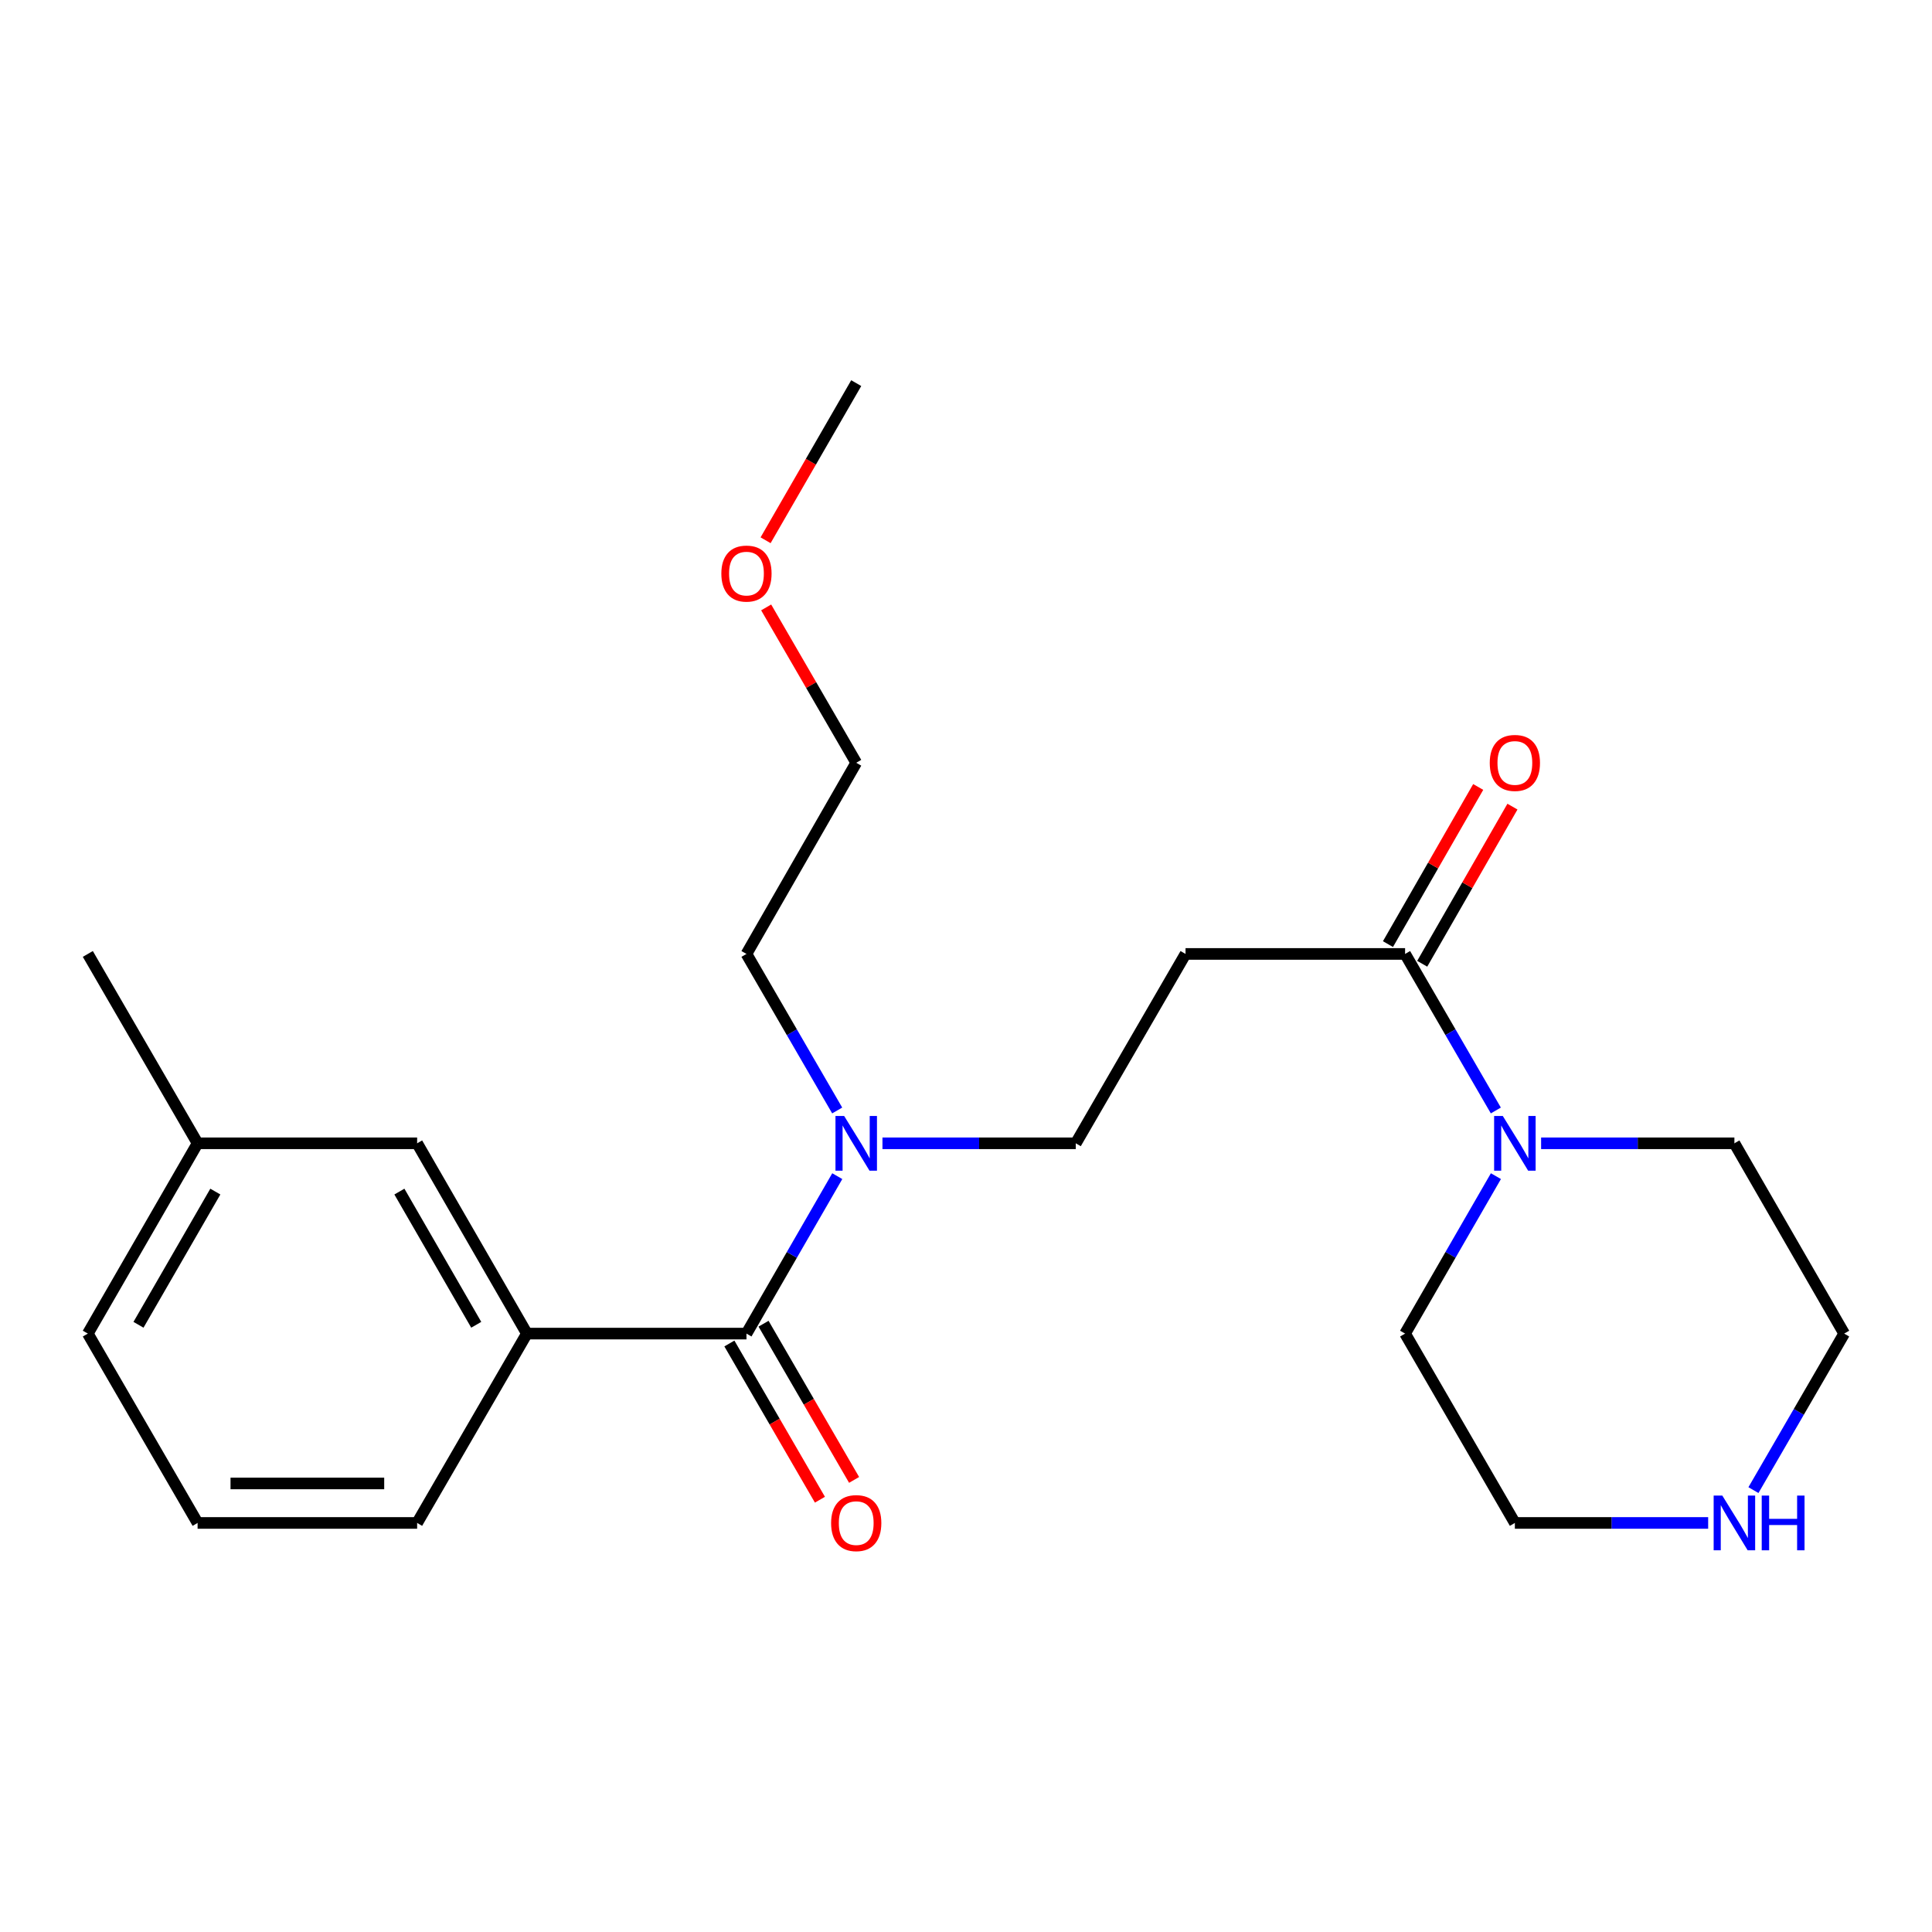 <?xml version='1.0' encoding='iso-8859-1'?>
<svg version='1.1' baseProfile='full'
              xmlns='http://www.w3.org/2000/svg'
                      xmlns:rdkit='http://www.rdkit.org/xml'
                      xmlns:xlink='http://www.w3.org/1999/xlink'
                  xml:space='preserve'
width='1000px' height='1000px' viewBox='0 0 1000 1000'>
<!-- END OF HEADER -->
<rect style='opacity:1.0;fill:#FFFFFF;stroke:none' width='1000' height='1000' x='0' y='0'> </rect>
<path class='bond-2' d='M 386.369,690.268 L 272.727,690.268' style='fill:none;fill-rule:evenodd;stroke:#000000;stroke-width:6px;stroke-linecap:butt;stroke-linejoin:miter;stroke-opacity:1' />
<path class='bond-4' d='M 386.369,690.268 L 409.871,649.522' style='fill:none;fill-rule:evenodd;stroke:#000000;stroke-width:6px;stroke-linecap:butt;stroke-linejoin:miter;stroke-opacity:1' />
<path class='bond-4' d='M 409.871,649.522 L 433.372,608.776' style='fill:none;fill-rule:evenodd;stroke:#0000FF;stroke-width:6px;stroke-linecap:butt;stroke-linejoin:miter;stroke-opacity:1' />
<path class='bond-6' d='M 377.528,695.393 L 400.961,735.82' style='fill:none;fill-rule:evenodd;stroke:#000000;stroke-width:6px;stroke-linecap:butt;stroke-linejoin:miter;stroke-opacity:1' />
<path class='bond-6' d='M 400.961,735.82 L 424.395,776.247' style='fill:none;fill-rule:evenodd;stroke:#FF0000;stroke-width:6px;stroke-linecap:butt;stroke-linejoin:miter;stroke-opacity:1' />
<path class='bond-6' d='M 395.211,685.143 L 418.645,725.57' style='fill:none;fill-rule:evenodd;stroke:#000000;stroke-width:6px;stroke-linecap:butt;stroke-linejoin:miter;stroke-opacity:1' />
<path class='bond-6' d='M 418.645,725.57 L 442.078,765.997' style='fill:none;fill-rule:evenodd;stroke:#FF0000;stroke-width:6px;stroke-linecap:butt;stroke-linejoin:miter;stroke-opacity:1' />
<path class='bond-0' d='M 727.273,493.756 L 613.631,493.756' style='fill:none;fill-rule:evenodd;stroke:#000000;stroke-width:6px;stroke-linecap:butt;stroke-linejoin:miter;stroke-opacity:1' />
<path class='bond-1' d='M 727.273,493.756 L 750.758,534.269' style='fill:none;fill-rule:evenodd;stroke:#000000;stroke-width:6px;stroke-linecap:butt;stroke-linejoin:miter;stroke-opacity:1' />
<path class='bond-1' d='M 750.758,534.269 L 774.243,574.781' style='fill:none;fill-rule:evenodd;stroke:#0000FF;stroke-width:6px;stroke-linecap:butt;stroke-linejoin:miter;stroke-opacity:1' />
<path class='bond-9' d='M 736.135,498.846 L 759.489,458.178' style='fill:none;fill-rule:evenodd;stroke:#000000;stroke-width:6px;stroke-linecap:butt;stroke-linejoin:miter;stroke-opacity:1' />
<path class='bond-9' d='M 759.489,458.178 L 782.842,417.51' style='fill:none;fill-rule:evenodd;stroke:#FF0000;stroke-width:6px;stroke-linecap:butt;stroke-linejoin:miter;stroke-opacity:1' />
<path class='bond-9' d='M 718.41,488.667 L 741.764,447.999' style='fill:none;fill-rule:evenodd;stroke:#000000;stroke-width:6px;stroke-linecap:butt;stroke-linejoin:miter;stroke-opacity:1' />
<path class='bond-9' d='M 741.764,447.999 L 765.117,407.331' style='fill:none;fill-rule:evenodd;stroke:#FF0000;stroke-width:6px;stroke-linecap:butt;stroke-linejoin:miter;stroke-opacity:1' />
<path class='bond-11' d='M 774.285,608.777 L 750.779,649.522' style='fill:none;fill-rule:evenodd;stroke:#0000FF;stroke-width:6px;stroke-linecap:butt;stroke-linejoin:miter;stroke-opacity:1' />
<path class='bond-11' d='M 750.779,649.522 L 727.273,690.268' style='fill:none;fill-rule:evenodd;stroke:#000000;stroke-width:6px;stroke-linecap:butt;stroke-linejoin:miter;stroke-opacity:1' />
<path class='bond-12' d='M 797.675,591.774 L 847.699,591.774' style='fill:none;fill-rule:evenodd;stroke:#0000FF;stroke-width:6px;stroke-linecap:butt;stroke-linejoin:miter;stroke-opacity:1' />
<path class='bond-12' d='M 847.699,591.774 L 897.724,591.774' style='fill:none;fill-rule:evenodd;stroke:#000000;stroke-width:6px;stroke-linecap:butt;stroke-linejoin:miter;stroke-opacity:1' />
<path class='bond-7' d='M 272.727,690.268 L 215.906,591.774' style='fill:none;fill-rule:evenodd;stroke:#000000;stroke-width:6px;stroke-linecap:butt;stroke-linejoin:miter;stroke-opacity:1' />
<path class='bond-7' d='M 246.5,685.708 L 206.725,616.762' style='fill:none;fill-rule:evenodd;stroke:#000000;stroke-width:6px;stroke-linecap:butt;stroke-linejoin:miter;stroke-opacity:1' />
<path class='bond-13' d='M 272.727,690.268 L 215.906,788.274' style='fill:none;fill-rule:evenodd;stroke:#000000;stroke-width:6px;stroke-linecap:butt;stroke-linejoin:miter;stroke-opacity:1' />
<path class='bond-3' d='M 613.631,493.756 L 556.821,591.774' style='fill:none;fill-rule:evenodd;stroke:#000000;stroke-width:6px;stroke-linecap:butt;stroke-linejoin:miter;stroke-opacity:1' />
<path class='bond-5' d='M 456.76,591.774 L 506.791,591.774' style='fill:none;fill-rule:evenodd;stroke:#0000FF;stroke-width:6px;stroke-linecap:butt;stroke-linejoin:miter;stroke-opacity:1' />
<path class='bond-5' d='M 506.791,591.774 L 556.821,591.774' style='fill:none;fill-rule:evenodd;stroke:#000000;stroke-width:6px;stroke-linecap:butt;stroke-linejoin:miter;stroke-opacity:1' />
<path class='bond-18' d='M 433.33,574.782 L 409.85,534.269' style='fill:none;fill-rule:evenodd;stroke:#0000FF;stroke-width:6px;stroke-linecap:butt;stroke-linejoin:miter;stroke-opacity:1' />
<path class='bond-18' d='M 409.85,534.269 L 386.369,493.756' style='fill:none;fill-rule:evenodd;stroke:#000000;stroke-width:6px;stroke-linecap:butt;stroke-linejoin:miter;stroke-opacity:1' />
<path class='bond-10' d='M 215.906,591.774 L 102.276,591.774' style='fill:none;fill-rule:evenodd;stroke:#000000;stroke-width:6px;stroke-linecap:butt;stroke-linejoin:miter;stroke-opacity:1' />
<path class='bond-8' d='M 907.576,771.282 L 931.061,730.775' style='fill:none;fill-rule:evenodd;stroke:#0000FF;stroke-width:6px;stroke-linecap:butt;stroke-linejoin:miter;stroke-opacity:1' />
<path class='bond-8' d='M 931.061,730.775 L 954.545,690.268' style='fill:none;fill-rule:evenodd;stroke:#000000;stroke-width:6px;stroke-linecap:butt;stroke-linejoin:miter;stroke-opacity:1' />
<path class='bond-24' d='M 884.144,788.274 L 834.119,788.274' style='fill:none;fill-rule:evenodd;stroke:#0000FF;stroke-width:6px;stroke-linecap:butt;stroke-linejoin:miter;stroke-opacity:1' />
<path class='bond-24' d='M 834.119,788.274 L 784.094,788.274' style='fill:none;fill-rule:evenodd;stroke:#000000;stroke-width:6px;stroke-linecap:butt;stroke-linejoin:miter;stroke-opacity:1' />
<path class='bond-21' d='M 102.276,591.774 L 45.455,493.756' style='fill:none;fill-rule:evenodd;stroke:#000000;stroke-width:6px;stroke-linecap:butt;stroke-linejoin:miter;stroke-opacity:1' />
<path class='bond-23' d='M 102.276,591.774 L 45.455,690.268' style='fill:none;fill-rule:evenodd;stroke:#000000;stroke-width:6px;stroke-linecap:butt;stroke-linejoin:miter;stroke-opacity:1' />
<path class='bond-23' d='M 111.457,616.762 L 71.682,685.708' style='fill:none;fill-rule:evenodd;stroke:#000000;stroke-width:6px;stroke-linecap:butt;stroke-linejoin:miter;stroke-opacity:1' />
<path class='bond-15' d='M 727.273,690.268 L 784.094,788.274' style='fill:none;fill-rule:evenodd;stroke:#000000;stroke-width:6px;stroke-linecap:butt;stroke-linejoin:miter;stroke-opacity:1' />
<path class='bond-14' d='M 897.724,591.774 L 954.545,690.268' style='fill:none;fill-rule:evenodd;stroke:#000000;stroke-width:6px;stroke-linecap:butt;stroke-linejoin:miter;stroke-opacity:1' />
<path class='bond-16' d='M 215.906,788.274 L 102.276,788.274' style='fill:none;fill-rule:evenodd;stroke:#000000;stroke-width:6px;stroke-linecap:butt;stroke-linejoin:miter;stroke-opacity:1' />
<path class='bond-16' d='M 198.862,767.835 L 119.32,767.835' style='fill:none;fill-rule:evenodd;stroke:#000000;stroke-width:6px;stroke-linecap:butt;stroke-linejoin:miter;stroke-opacity:1' />
<path class='bond-19' d='M 102.276,788.274 L 45.455,690.268' style='fill:none;fill-rule:evenodd;stroke:#000000;stroke-width:6px;stroke-linecap:butt;stroke-linejoin:miter;stroke-opacity:1' />
<path class='bond-17' d='M 396.567,314.394 L 419.873,354.601' style='fill:none;fill-rule:evenodd;stroke:#FF0000;stroke-width:6px;stroke-linecap:butt;stroke-linejoin:miter;stroke-opacity:1' />
<path class='bond-17' d='M 419.873,354.601 L 443.179,394.808' style='fill:none;fill-rule:evenodd;stroke:#000000;stroke-width:6px;stroke-linecap:butt;stroke-linejoin:miter;stroke-opacity:1' />
<path class='bond-22' d='M 396.268,279.639 L 419.724,238.973' style='fill:none;fill-rule:evenodd;stroke:#FF0000;stroke-width:6px;stroke-linecap:butt;stroke-linejoin:miter;stroke-opacity:1' />
<path class='bond-22' d='M 419.724,238.973 L 443.179,198.308' style='fill:none;fill-rule:evenodd;stroke:#000000;stroke-width:6px;stroke-linecap:butt;stroke-linejoin:miter;stroke-opacity:1' />
<path class='bond-20' d='M 386.369,493.756 L 443.179,394.808' style='fill:none;fill-rule:evenodd;stroke:#000000;stroke-width:6px;stroke-linecap:butt;stroke-linejoin:miter;stroke-opacity:1' />
<path  class='atom-2' d='M 777.834 577.614
L 787.114 592.614
Q 788.034 594.094, 789.514 596.774
Q 790.994 599.454, 791.074 599.614
L 791.074 577.614
L 794.834 577.614
L 794.834 605.934
L 790.954 605.934
L 780.994 589.534
Q 779.834 587.614, 778.594 585.414
Q 777.394 583.214, 777.034 582.534
L 777.034 605.934
L 773.354 605.934
L 773.354 577.614
L 777.834 577.614
' fill='#0000FF'/>
<path  class='atom-5' d='M 436.919 577.614
L 446.199 592.614
Q 447.119 594.094, 448.599 596.774
Q 450.079 599.454, 450.159 599.614
L 450.159 577.614
L 453.919 577.614
L 453.919 605.934
L 450.039 605.934
L 440.079 589.534
Q 438.919 587.614, 437.679 585.414
Q 436.479 583.214, 436.119 582.534
L 436.119 605.934
L 432.439 605.934
L 432.439 577.614
L 436.919 577.614
' fill='#0000FF'/>
<path  class='atom-7' d='M 430.179 788.354
Q 430.179 781.554, 433.539 777.754
Q 436.899 773.954, 443.179 773.954
Q 449.459 773.954, 452.819 777.754
Q 456.179 781.554, 456.179 788.354
Q 456.179 795.234, 452.779 799.154
Q 449.379 803.034, 443.179 803.034
Q 436.939 803.034, 433.539 799.154
Q 430.179 795.274, 430.179 788.354
M 443.179 799.834
Q 447.499 799.834, 449.819 796.954
Q 452.179 794.034, 452.179 788.354
Q 452.179 782.794, 449.819 779.994
Q 447.499 777.154, 443.179 777.154
Q 438.859 777.154, 436.499 779.954
Q 434.179 782.754, 434.179 788.354
Q 434.179 794.074, 436.499 796.954
Q 438.859 799.834, 443.179 799.834
' fill='#FF0000'/>
<path  class='atom-9' d='M 891.464 774.114
L 900.744 789.114
Q 901.664 790.594, 903.144 793.274
Q 904.624 795.954, 904.704 796.114
L 904.704 774.114
L 908.464 774.114
L 908.464 802.434
L 904.584 802.434
L 894.624 786.034
Q 893.464 784.114, 892.224 781.914
Q 891.024 779.714, 890.664 779.034
L 890.664 802.434
L 886.984 802.434
L 886.984 774.114
L 891.464 774.114
' fill='#0000FF'/>
<path  class='atom-9' d='M 911.864 774.114
L 915.704 774.114
L 915.704 786.154
L 930.184 786.154
L 930.184 774.114
L 934.024 774.114
L 934.024 802.434
L 930.184 802.434
L 930.184 789.354
L 915.704 789.354
L 915.704 802.434
L 911.864 802.434
L 911.864 774.114
' fill='#0000FF'/>
<path  class='atom-10' d='M 771.094 394.888
Q 771.094 388.088, 774.454 384.288
Q 777.814 380.488, 784.094 380.488
Q 790.374 380.488, 793.734 384.288
Q 797.094 388.088, 797.094 394.888
Q 797.094 401.768, 793.694 405.688
Q 790.294 409.568, 784.094 409.568
Q 777.854 409.568, 774.454 405.688
Q 771.094 401.808, 771.094 394.888
M 784.094 406.368
Q 788.414 406.368, 790.734 403.488
Q 793.094 400.568, 793.094 394.888
Q 793.094 389.328, 790.734 386.528
Q 788.414 383.688, 784.094 383.688
Q 779.774 383.688, 777.414 386.488
Q 775.094 389.288, 775.094 394.888
Q 775.094 400.608, 777.414 403.488
Q 779.774 406.368, 784.094 406.368
' fill='#FF0000'/>
<path  class='atom-18' d='M 373.369 296.882
Q 373.369 290.082, 376.729 286.282
Q 380.089 282.482, 386.369 282.482
Q 392.649 282.482, 396.009 286.282
Q 399.369 290.082, 399.369 296.882
Q 399.369 303.762, 395.969 307.682
Q 392.569 311.562, 386.369 311.562
Q 380.129 311.562, 376.729 307.682
Q 373.369 303.802, 373.369 296.882
M 386.369 308.362
Q 390.689 308.362, 393.009 305.482
Q 395.369 302.562, 395.369 296.882
Q 395.369 291.322, 393.009 288.522
Q 390.689 285.682, 386.369 285.682
Q 382.049 285.682, 379.689 288.482
Q 377.369 291.282, 377.369 296.882
Q 377.369 302.602, 379.689 305.482
Q 382.049 308.362, 386.369 308.362
' fill='#FF0000'/>
</svg>
